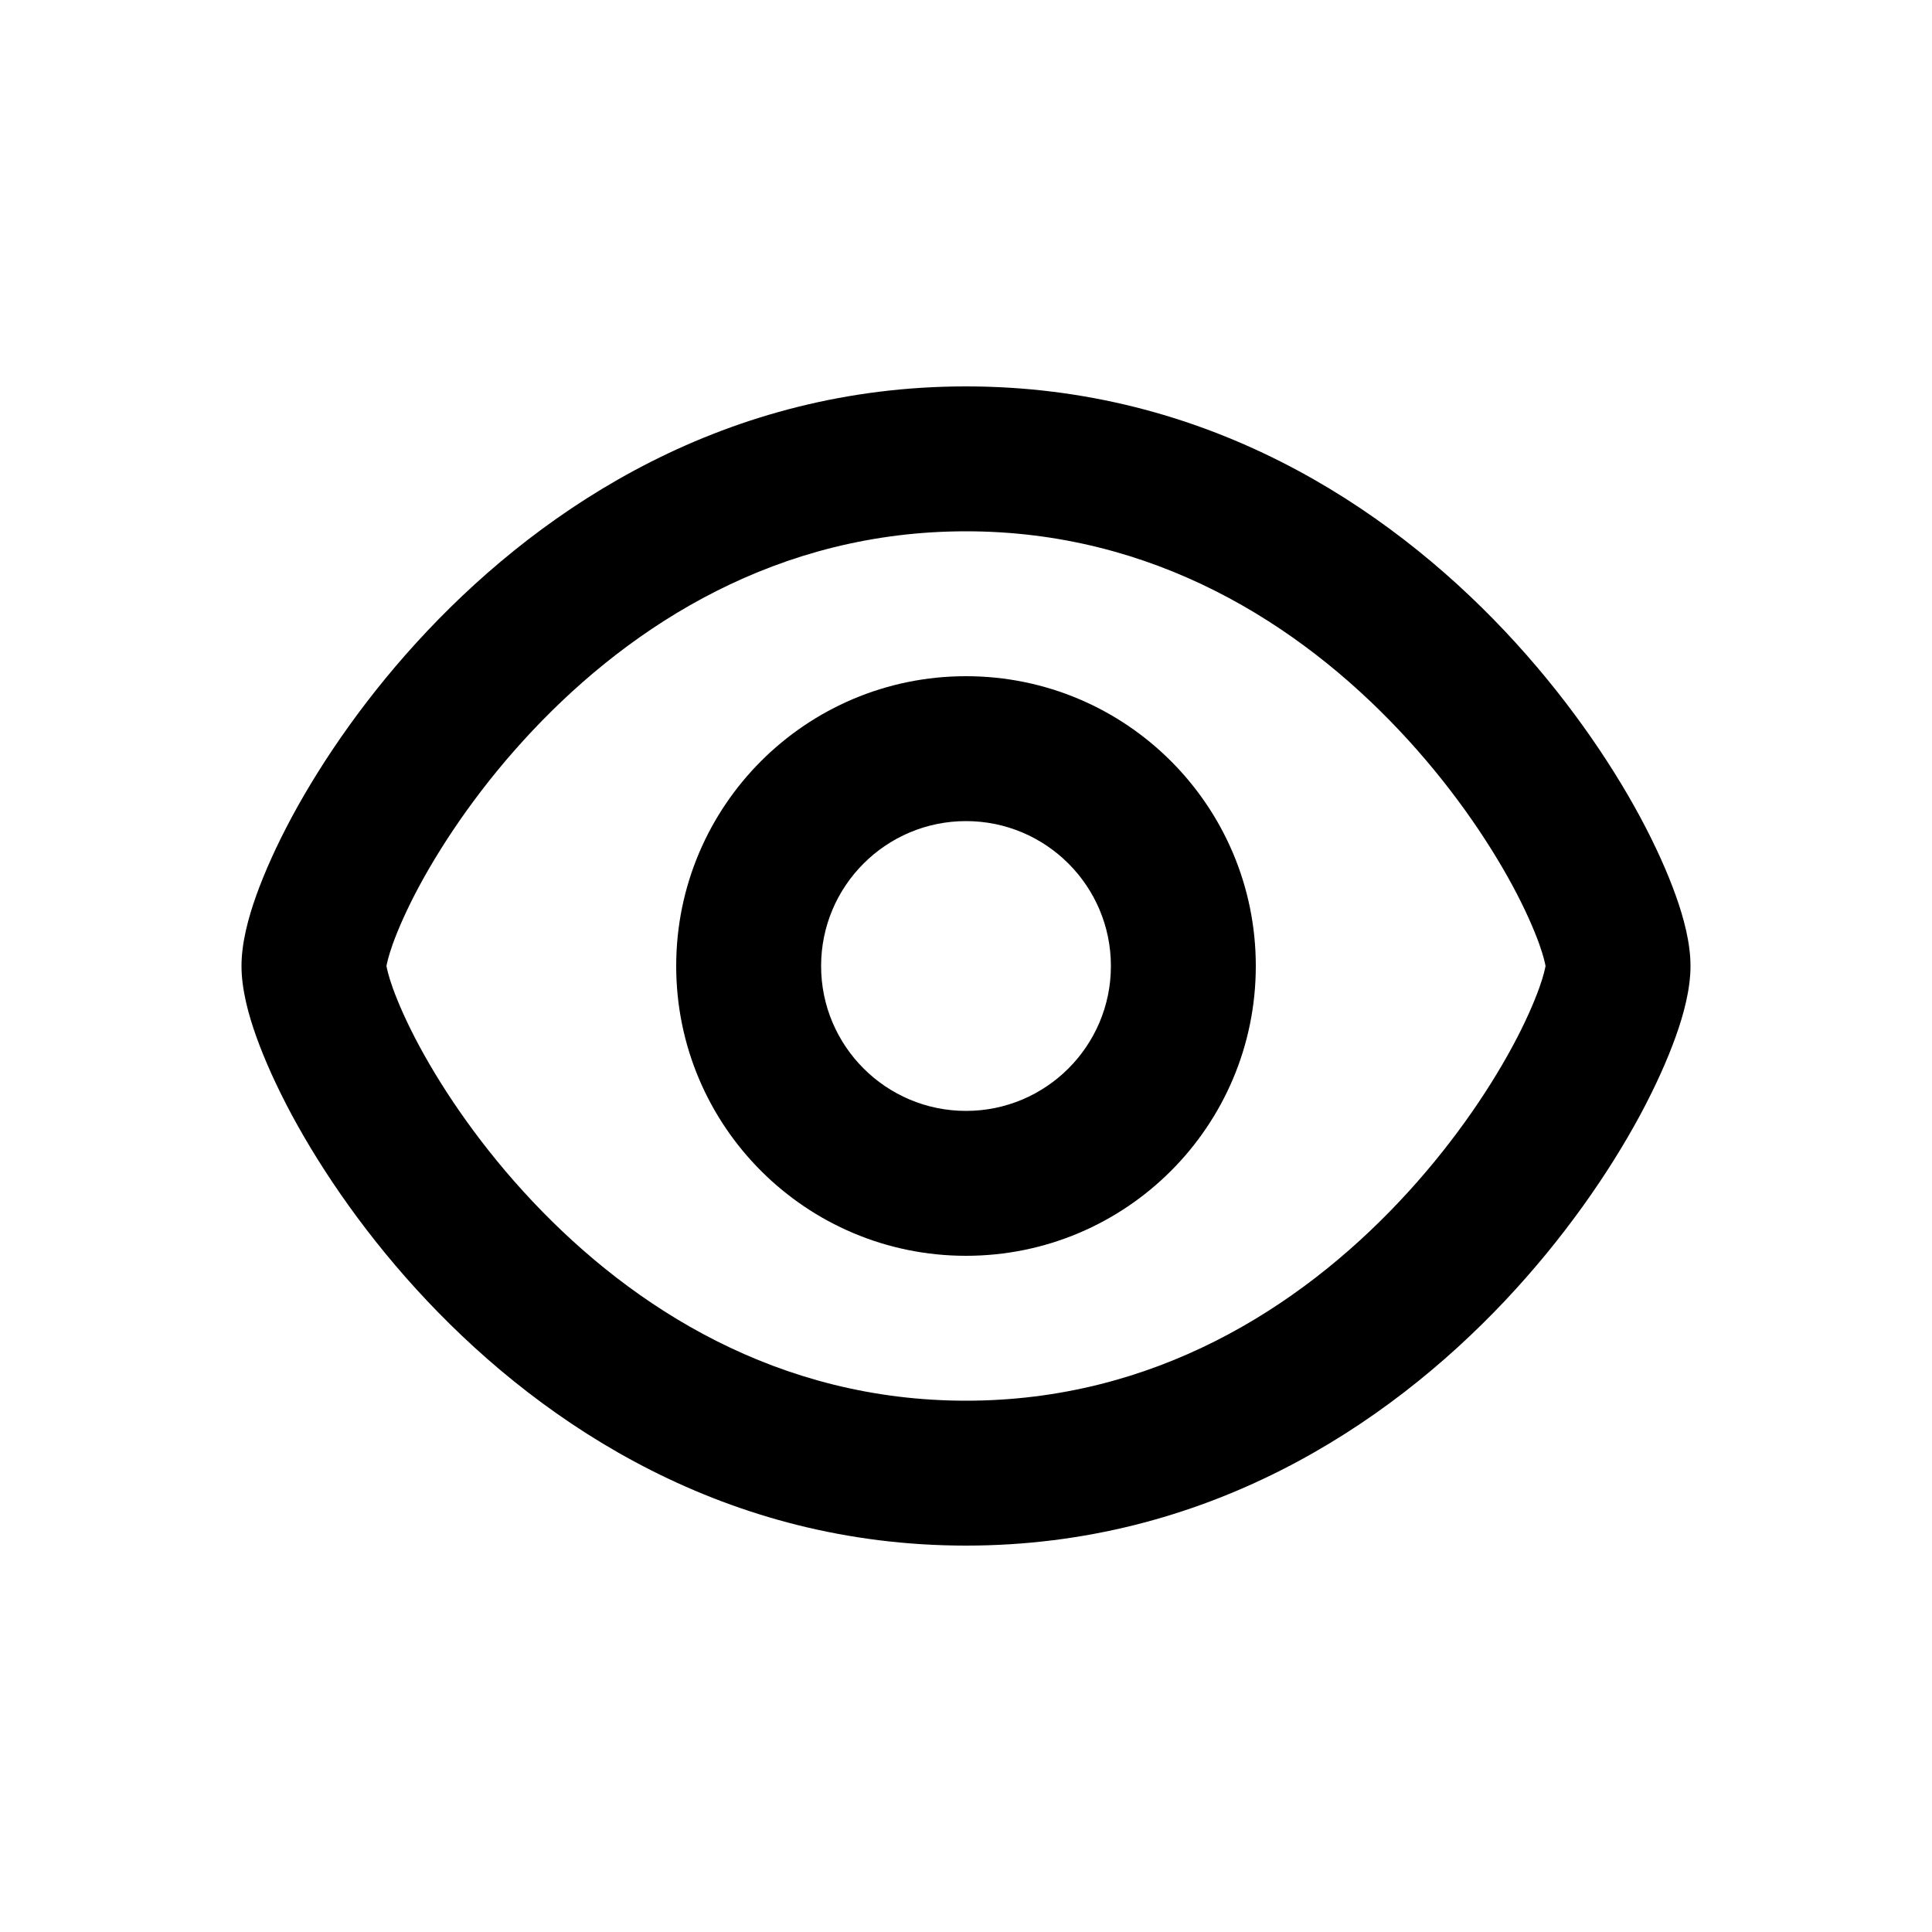 <svg width="20" height="20" viewBox="0 0 20 20" fill="none" xmlns="http://www.w3.org/2000/svg">
      <path fill-rule="evenodd" clip-rule="evenodd"
            d="M13 10C13 11.657 11.657 13 10 13C8.343 13 7 11.657 7 10C7 8.343 8.343 7 10 7C11.657 7 13 8.343 13 10ZM11.5 10C11.5 10.828 10.828 11.5 10 11.5C9.172 11.5 8.5 10.828 8.5 10C8.5 9.172 9.172 8.5 10 8.5C10.828 8.5 11.5 9.172 11.5 10Z"
            fill="currentColor"></path>
      <path fill-rule="evenodd" clip-rule="evenodd"
            d="M10 4C7.524 4 5.652 5.23 4.423 6.532C3.807 7.184 3.34 7.867 3.023 8.454C2.865 8.748 2.74 9.026 2.652 9.272C2.571 9.499 2.5 9.76 2.5 10C2.5 10.24 2.571 10.501 2.652 10.728C2.74 10.974 2.865 11.252 3.023 11.546C3.34 12.133 3.807 12.816 4.423 13.468C5.652 14.77 7.524 16 10 16C12.476 16 14.348 14.77 15.577 13.468C16.192 12.816 16.66 12.133 16.977 11.546C17.135 11.252 17.26 10.974 17.348 10.728C17.429 10.501 17.5 10.24 17.5 10C17.5 9.76 17.429 9.499 17.348 9.272C17.26 9.026 17.135 8.748 16.977 8.454C16.66 7.867 16.192 7.184 15.577 6.532C14.348 5.23 12.476 4 10 4ZM4.001 10.002L4.001 10L4.001 9.998C4.005 9.978 4.018 9.907 4.065 9.775C4.123 9.614 4.214 9.406 4.343 9.167C4.602 8.688 4.994 8.113 5.514 7.562C6.555 6.458 8.058 5.5 10 5.5C11.942 5.5 13.445 6.458 14.486 7.562C15.006 8.113 15.398 8.688 15.657 9.167C15.786 9.406 15.877 9.614 15.935 9.775C15.982 9.907 15.995 9.978 15.999 9.998L15.999 10L15.999 10.002C15.995 10.022 15.982 10.093 15.935 10.225C15.877 10.386 15.786 10.594 15.657 10.833C15.398 11.312 15.006 11.887 14.486 12.438C13.445 13.542 11.942 14.5 10 14.5C8.058 14.5 6.555 13.542 5.514 12.438C4.994 11.887 4.602 11.312 4.343 10.833C4.214 10.594 4.123 10.386 4.065 10.225C4.018 10.093 4.005 10.022 4.001 10.002Z"
            fill="currentColor"></path>
</svg>